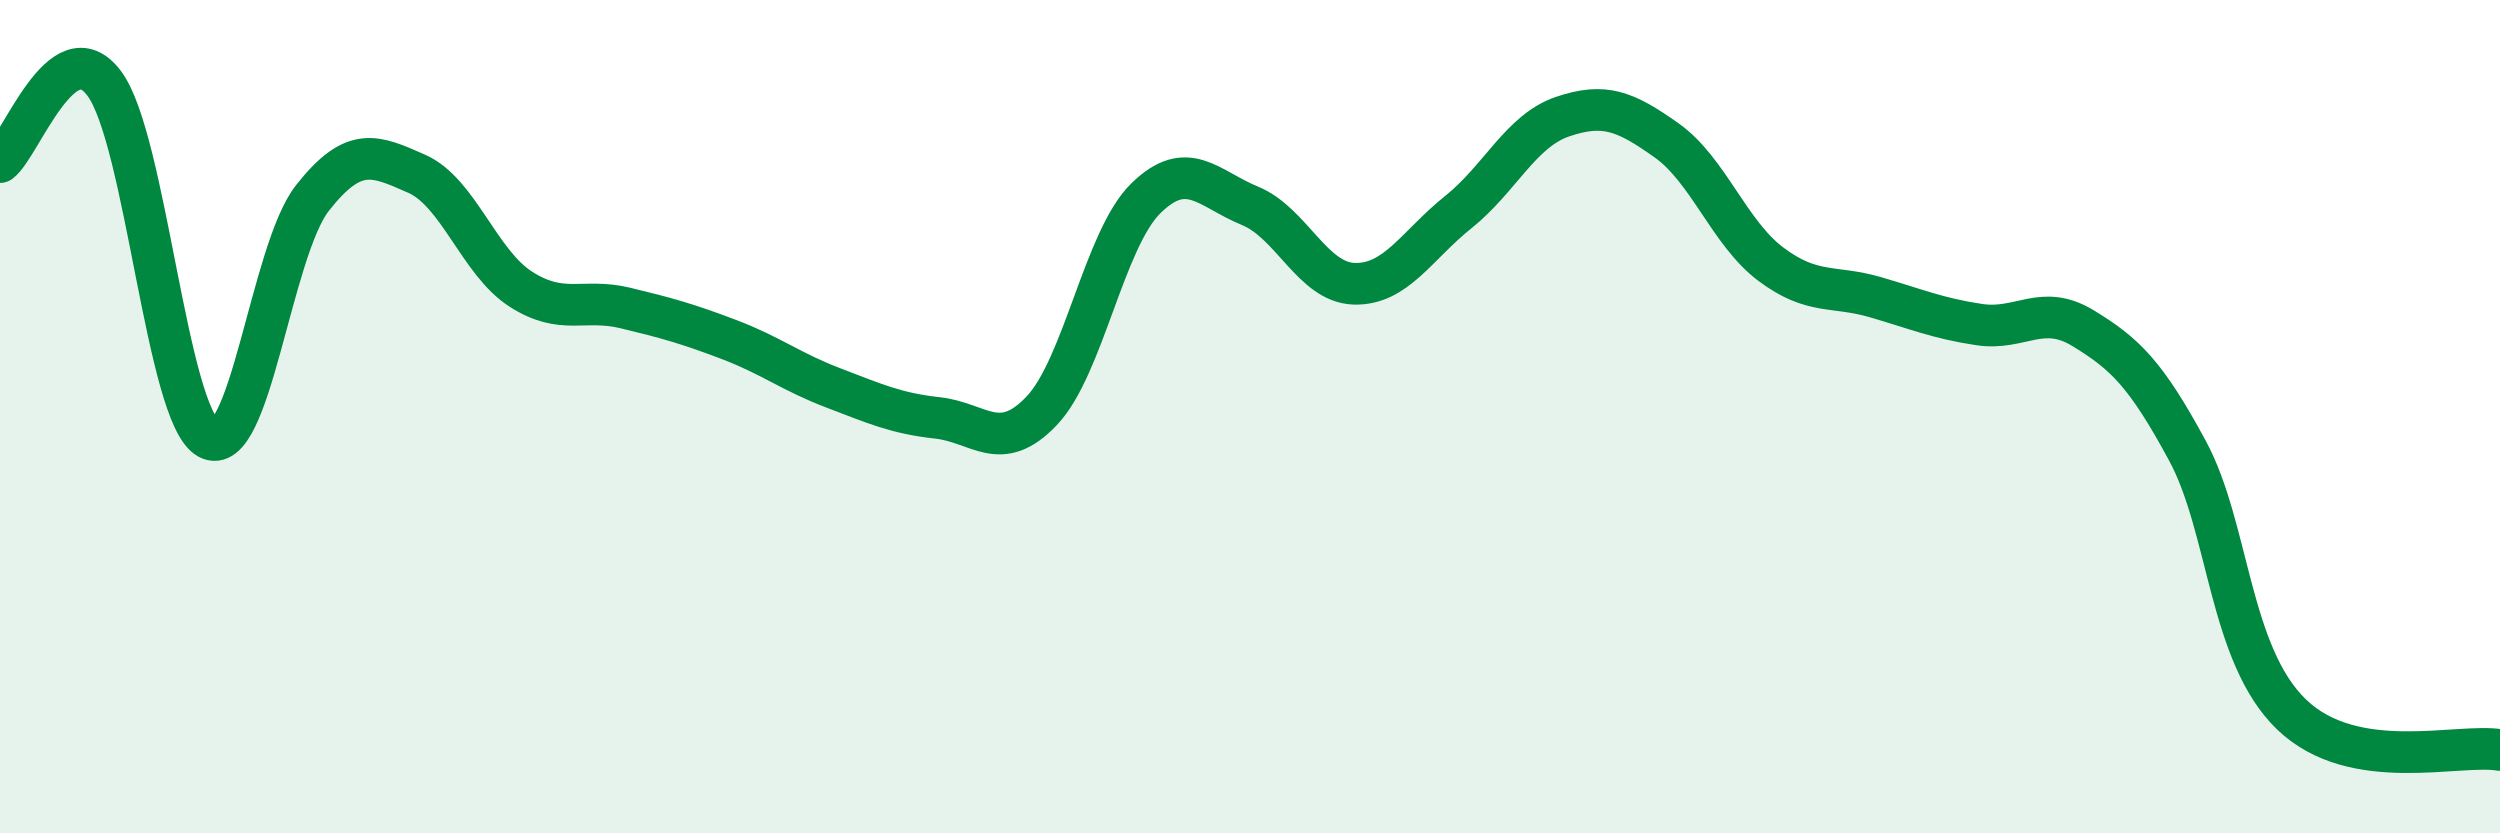 
    <svg width="60" height="20" viewBox="0 0 60 20" xmlns="http://www.w3.org/2000/svg">
      <path
        d="M 0,3.89 C 0.5,3.51 1.5,0.67 2.5,2 C 3.5,3.33 4,9.97 5,10.52 C 6,11.07 6.5,6.02 7.5,4.75 C 8.5,3.48 9,3.73 10,4.17 C 11,4.61 11.5,6.3 12.5,6.94 C 13.5,7.58 14,7.15 15,7.39 C 16,7.63 16.5,7.77 17.5,8.15 C 18.5,8.53 19,8.93 20,9.31 C 21,9.69 21.5,9.92 22.5,10.03 C 23.5,10.14 24,10.91 25,9.86 C 26,8.81 26.5,5.74 27.5,4.76 C 28.5,3.78 29,4.53 30,4.94 C 31,5.35 31.5,6.78 32.5,6.81 C 33.5,6.84 34,5.89 35,5.09 C 36,4.29 36.5,3.14 37.5,2.8 C 38.5,2.46 39,2.66 40,3.37 C 41,4.08 41.5,5.59 42.5,6.34 C 43.5,7.09 44,6.84 45,7.13 C 46,7.42 46.5,7.64 47.5,7.79 C 48.5,7.94 49,7.27 50,7.88 C 51,8.49 51.5,8.97 52.5,10.82 C 53.5,12.67 53.5,15.71 55,17.15 C 56.5,18.59 59,17.83 60,18L60 20L0 20Z"
        fill="#008740"
        opacity="0.1"
        stroke-linecap="round"
        stroke-linejoin="round"
      />
      <path
        d="M 0,3.89 C 0.5,3.51 1.5,0.67 2.5,2 C 3.5,3.33 4,9.97 5,10.52 C 6,11.07 6.5,6.02 7.5,4.75 C 8.5,3.48 9,3.73 10,4.17 C 11,4.61 11.5,6.3 12.5,6.94 C 13.5,7.58 14,7.15 15,7.39 C 16,7.63 16.5,7.77 17.5,8.15 C 18.5,8.53 19,8.93 20,9.31 C 21,9.69 21.5,9.92 22.5,10.03 C 23.5,10.14 24,10.91 25,9.86 C 26,8.81 26.5,5.74 27.5,4.76 C 28.5,3.78 29,4.53 30,4.94 C 31,5.35 31.5,6.78 32.5,6.81 C 33.5,6.84 34,5.89 35,5.09 C 36,4.29 36.5,3.14 37.5,2.8 C 38.5,2.46 39,2.66 40,3.37 C 41,4.08 41.5,5.59 42.5,6.34 C 43.5,7.09 44,6.84 45,7.13 C 46,7.42 46.5,7.64 47.5,7.79 C 48.5,7.94 49,7.27 50,7.88 C 51,8.49 51.5,8.97 52.5,10.82 C 53.5,12.67 53.5,15.71 55,17.15 C 56.5,18.59 59,17.83 60,18"
        stroke="#008740"
        stroke-width="1"
        fill="none"
        stroke-linecap="round"
        stroke-linejoin="round"
      />
    </svg>
  